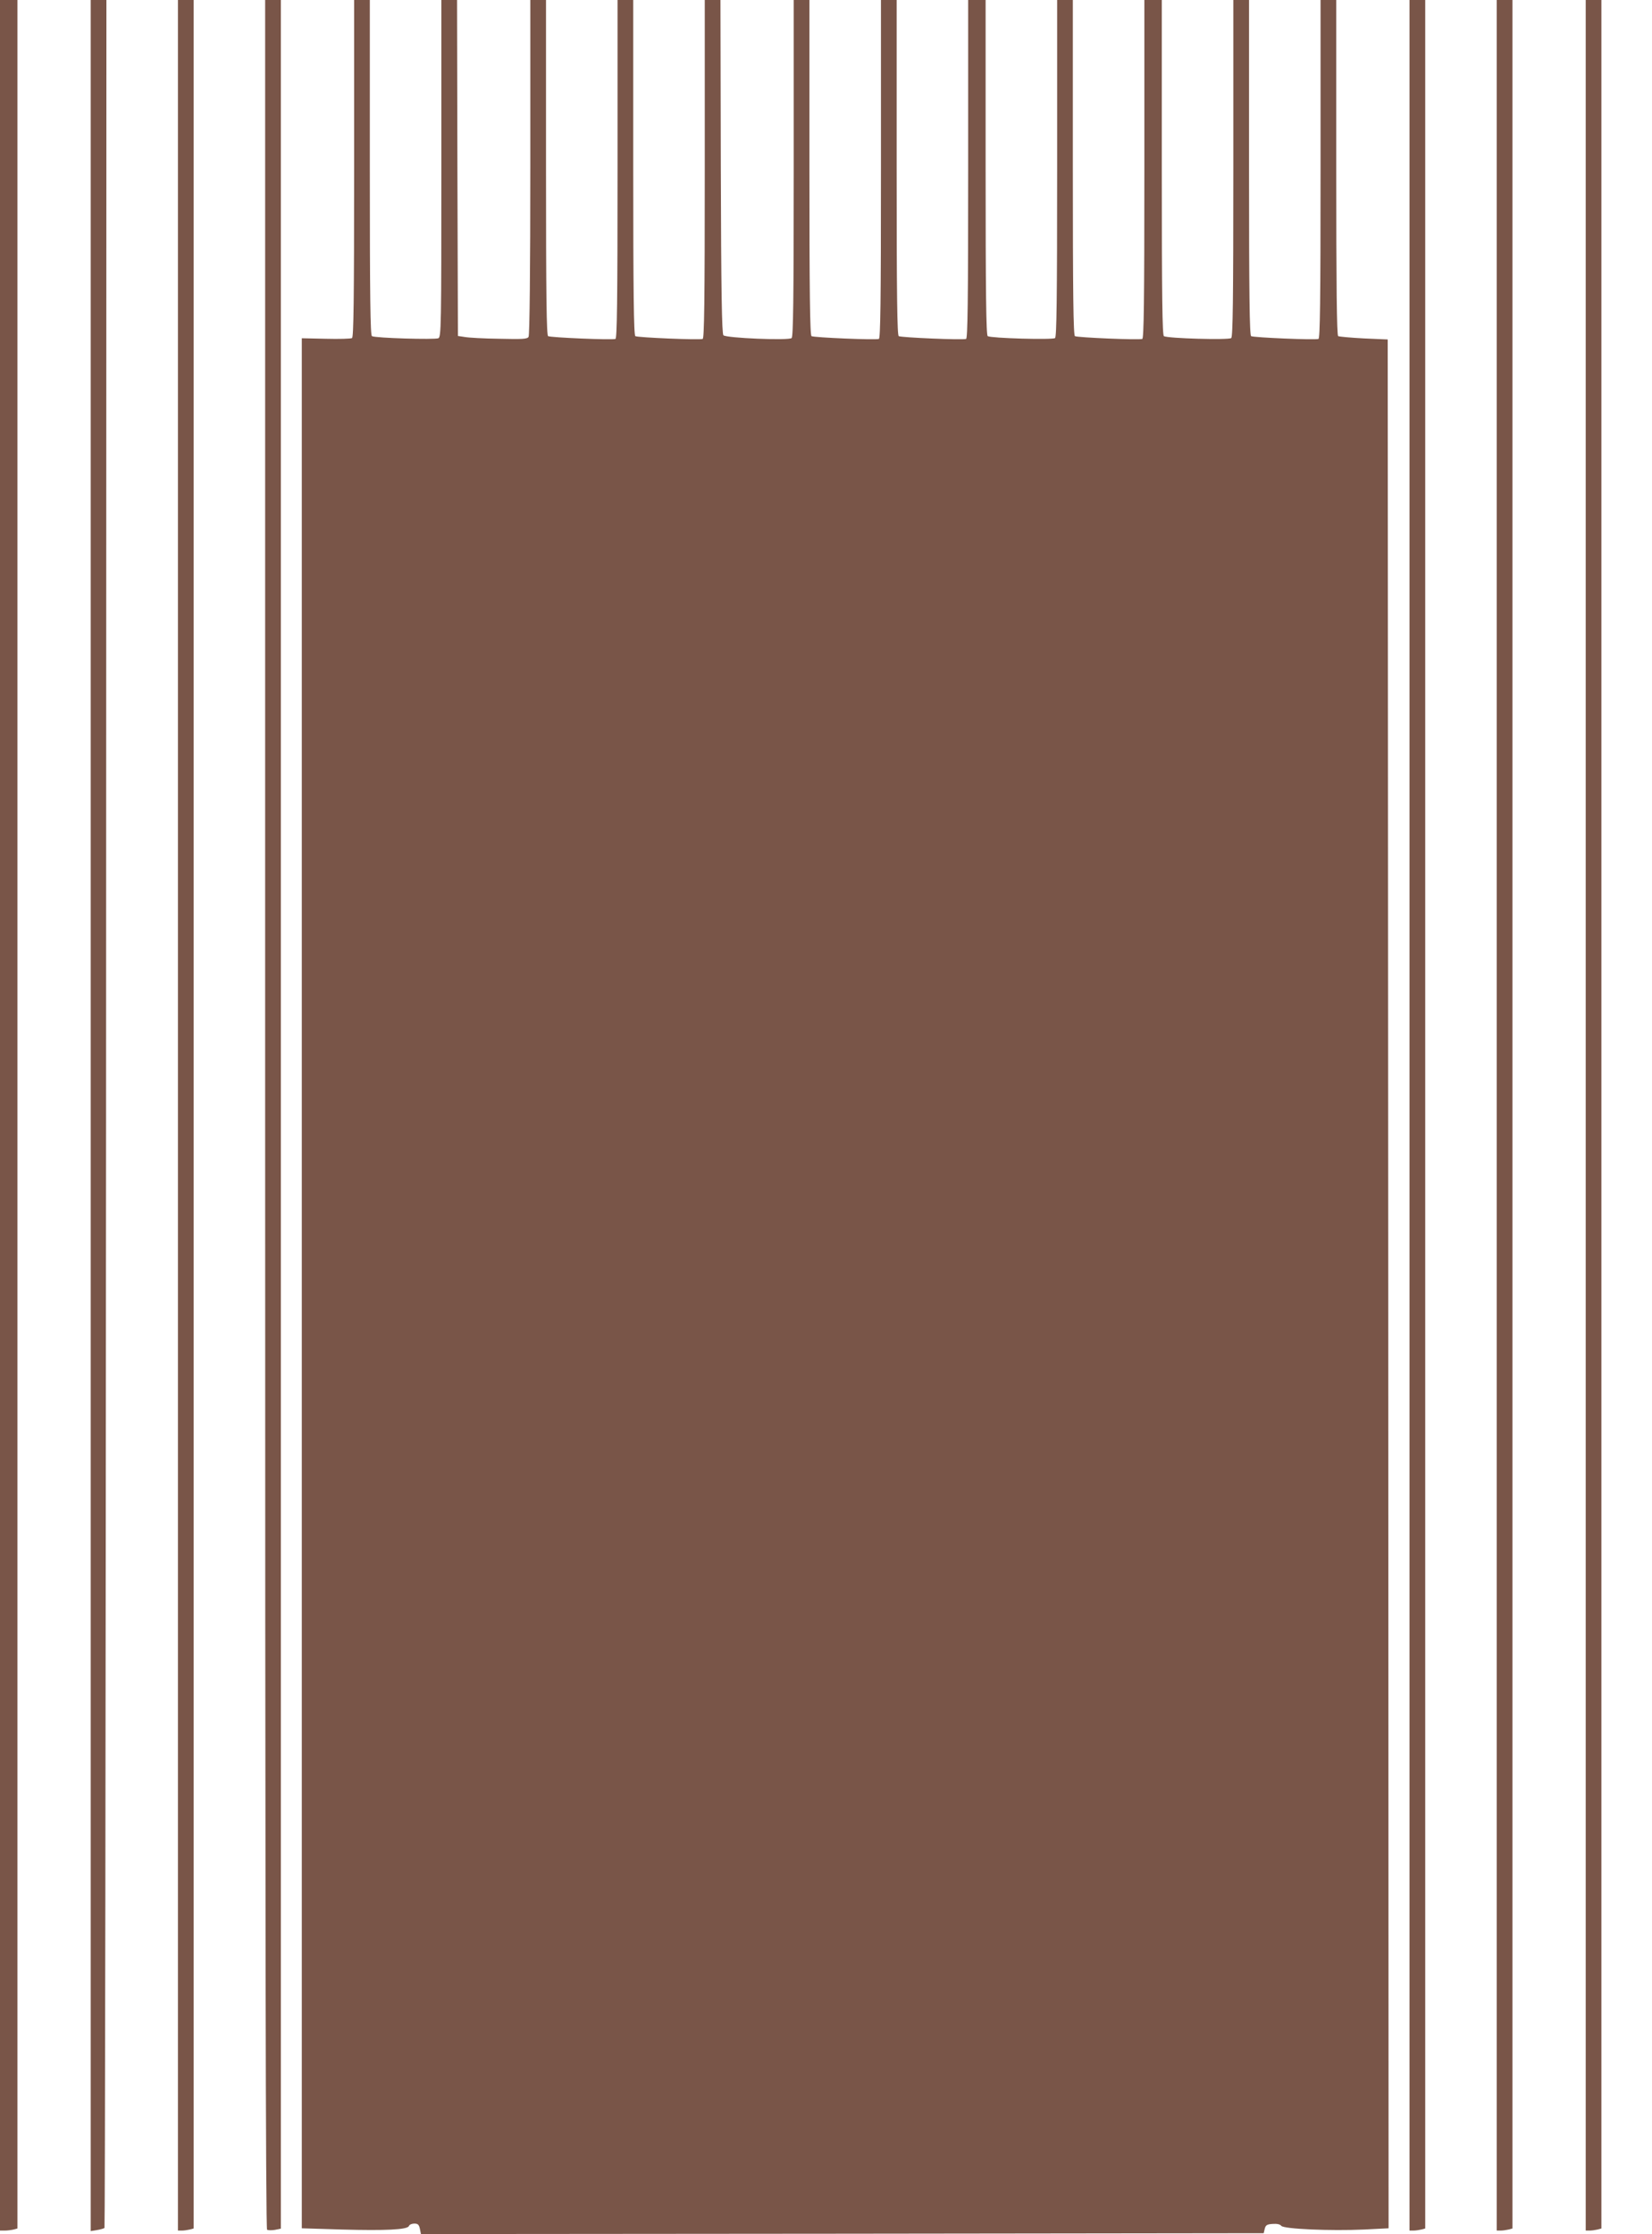 <?xml version="1.0" standalone="no"?>
<!DOCTYPE svg PUBLIC "-//W3C//DTD SVG 20010904//EN"
 "http://www.w3.org/TR/2001/REC-SVG-20010904/DTD/svg10.dtd">
<svg version="1.0" xmlns="http://www.w3.org/2000/svg"
 width="947pt" height="1280pt" viewBox="0 0 947 1280"
 preserveAspectRatio="xMidYMid meet">
<g transform="translate(0,1280) scale(0.1,-0.1)"
fill="#795548" stroke="none">
<path d="M0 6410 l0 -6390 28 0 c15 0 37 3 50 6 l22 6 0 6384 0 6384 -50 0
-50 0 0 -6390z"/>
<path d="M520 6409 l0 -6392 36 6 c20 3 39 9 43 12 3 4 7 2877 9 6386 l2 6379
-45 0 -45 0 0 -6391z"/>
<path d="M1020 6410 l0 -6390 23 0 c12 0 32 3 45 6 l22 6 0 6384 0 6384 -45 0
-45 0 0 -6390z"/>
<path d="M1520 6416 c0 -4505 3 -6387 11 -6391 6 -4 26 -4 45 -1 l34 7 0 6384
0 6385 -45 0 -45 0 0 -6384z"/>
<path d="M2030 11836 c0 -761 -3 -967 -12 -973 -7 -4 -75 -6 -150 -4 l-138 3
0 -5414 0 -5415 228 -7 c254 -7 378 -1 386 20 3 8 17 14 31 14 20 0 27 -6 32
-30 l6 -30 2415 2 2416 3 6 25 c5 21 13 26 45 28 25 2 43 -2 50 -11 13 -18
282 -30 476 -21 l139 7 -2 5411 -3 5411 -137 6 c-75 4 -141 10 -147 13 -8 5
-11 289 -11 967 l0 959 -45 0 -45 0 0 -969 c0 -766 -3 -970 -12 -973 -20 -7
-373 8 -386 16 -9 5 -12 241 -12 967 l0 959 -45 0 -45 0 0 -964 c0 -759 -3
-966 -12 -973 -15 -12 -366 -2 -386 11 -9 5 -12 222 -12 967 l0 959 -50 0 -50
0 0 -969 c0 -766 -3 -970 -12 -973 -20 -7 -373 8 -386 16 -9 5 -12 241 -12
967 l0 959 -45 0 -45 0 0 -964 c0 -759 -3 -966 -12 -973 -14 -11 -367 -1 -386
11 -9 5 -12 254 -12 967 l0 959 -50 0 -50 0 0 -969 c0 -766 -3 -970 -12 -973
-21 -7 -373 8 -386 16 -9 5 -12 228 -12 967 l0 959 -45 0 -45 0 0 -969 c0
-766 -3 -970 -12 -973 -19 -7 -373 8 -386 16 -9 5 -12 254 -12 967 l0 959 -45
0 -45 0 0 -964 c0 -759 -3 -966 -12 -973 -18 -15 -375 0 -391 16 -9 9 -13 243
-15 966 l-2 955 -45 0 -45 0 0 -969 c0 -766 -3 -970 -12 -973 -19 -7 -373 8
-386 16 -9 5 -12 254 -12 967 l0 959 -45 0 -45 0 0 -969 c0 -766 -3 -970 -12
-973 -21 -7 -373 8 -386 16 -9 5 -12 228 -12 967 l0 959 -45 0 -45 0 0 -957
c0 -586 -4 -964 -10 -973 -8 -13 -35 -14 -167 -11 -87 1 -176 6 -198 10 l-40
6 -3 963 -2 962 -45 0 -45 0 0 -965 c0 -909 -1 -965 -17 -973 -21 -9 -363 1
-381 12 -9 6 -12 219 -12 967 l0 959 -45 0 -45 0 0 -964z"/>
<path d="M8080 6410 l0 -6390 23 0 c12 0 32 3 45 6 l22 6 0 6384 0 6384 -45 0
-45 0 0 -6390z"/>
<path d="M8580 6410 l0 -6390 23 0 c12 0 32 3 45 6 l22 6 0 6384 0 6384 -45 0
-45 0 0 -6390z"/>
<path d="M9090 6410 l0 -6390 23 0 c12 0 32 3 45 6 l22 6 0 6384 0 6384 -45 0
-45 0 0 -6390z"/>
</g>
</svg>
